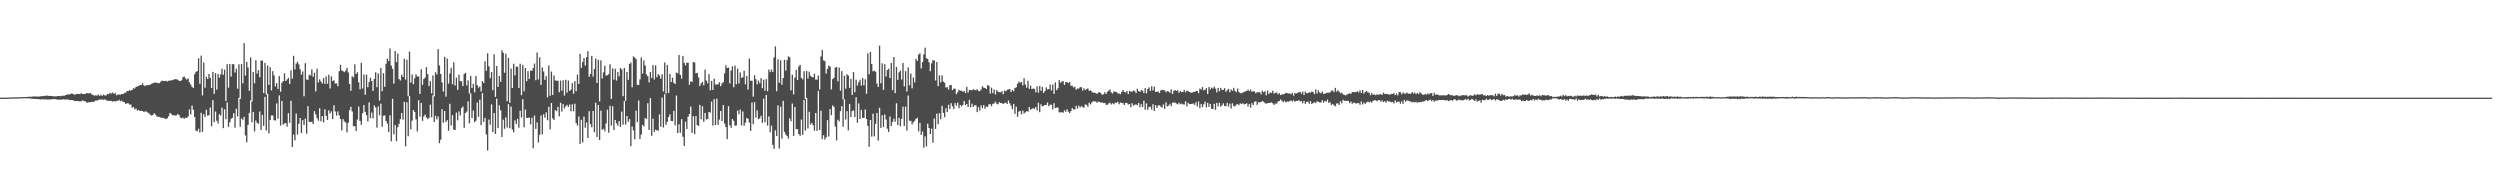 <?xml version="1.0" encoding="UTF-8"?>
<svg xmlns="http://www.w3.org/2000/svg" width="1920" height="150">
  <path d="M0 74.996h1v1.000H0zM1 74.995h1v1.000H1zM2 74.996h1v1.000H2zM3 74.996h1v1.000H3zM4 74.974h1v1.000H4zM5 74.938h1v1.000H5zM6 74.900h1v1.000H6zM7 74.850h1v1.000H7zM8 74.813h1v1.000H8zM9 74.807h1v1.000H9zM10 74.781h1v1.000H10zM11 74.739h1v1.000H11zM12 74.735h1v1.000H12zM13 74.708h1v1.000H13zM14 74.692h1v1.000H14zM15 74.620h1v1.000H15zM16 74.595h1v1.000H16zM17 74.596h1v1.000H17zM18 74.492h1v1.000H18zM19 74.526h1v1.000H19zM20 74.497h1v1.010H20zM21 74.348h1v1.185H21zM22 74.244h1v1.280H22zM23 74.326h1v1.326H23zM24 74.260h1v1.542H24zM25 74.061h1v1.885H25zM26 74.041h1v1.934H26zM27 74.113h1v1.859H27zM28 74.172h1v1.959H28zM29 74.130h1v1.877H29zM30 74.115h1v2.188H30zM31 73.893h1v2.547H31zM32 73.846h1v2.309H32zM33 73.781h1v2.487H33zM34 73.524h1v2.800H34zM35 73.526h1v2.746H35zM36 73.419h1v3.051H36zM37 73.669h1v2.738H37zM38 73.616h1v2.848H38zM39 73.729h1v2.571H39zM40 73.814h1v2.311H40zM41 74.028h1v2.174H41zM42 74.003h1v2.154H42zM43 73.977h1v2.435H43zM44 73.749h1v2.754H44zM45 73.700h1v2.849H45zM46 73.955h1v2.642H46zM47 73.565h1v2.919H47zM48 73.462h1v2.781H48zM49 73.530h1v2.844H49zM50 72.961h1v3.457H50zM51 72.699h1v3.686H51zM52 72.447h1v3.982H52zM53 72.578h1v4.280H53zM54 71.817h1v5.047H54zM55 71.929h1v4.861H55zM56 72.343h1v4.860H56zM57 72.814h1v4.709H57zM58 72.223h1v5.440H58zM59 72.077h1v5.460H59zM60 72.192h1v5.546H60zM61 72.265h1v5.680H61zM62 71.587h1v6.040H62zM63 72.184h1v4.807H63zM64 72.210h1v5.524H64zM65 72.035h1v5.741H65zM66 71.590h1v7.223H66zM67 71.533h1v7.155H67zM68 71.767h1v6.747H68zM69 71.416h1v7.131H69zM70 72.490h1v5.751H70zM71 72.902h1v5.389H71zM72 73.600h1v4.322H72zM73 73.166h1v4.050H73zM74 73.421h1v3.795H74zM75 72.579h1v4.332H75zM76 73.615h1v2.655H76zM77 72.764h1v3.853H77zM78 73.634h1v2.652H78zM79 72.593h1v4.081H79zM80 73.261h1v2.984H80zM81 73.295h1v3.717H81zM82 72.067h1v5.172H82zM83 72.283h1v5.338H83zM84 71.267h1v5.988H84zM85 71.839h1v5.759H85zM86 71.019h1v7.021H86zM87 72.080h1v5.502H87zM88 71.315h1v6.737H88zM89 73.155h1v4.235H89zM90 72.595h1v4.935H90zM91 72.651h1v3.981H91zM92 72.728h1v5.050H92zM93 72.177h1v5.096H93zM94 72.283h1v5.956H94zM95 71.293h1v7.193H95zM96 71.301h1v8.460H96zM97 69.950h1v9.421H97zM98 69.976h1v9.329H98zM99 69.279h1v11.017H99zM100 69.585h1v10.708H100zM101 69.046h1v13.729H101zM102 67.841h1v14.317H102zM103 67.942h1v15.971H103zM104 66.766h1v16.563H104zM105 66.318h1v18.643H105zM106 65.973h1v18.583H106zM107 65.302h1v19.940H107zM108 65.338h1v19.770H108zM109 64.019h1v21.273H109zM110 65.494h1v20.518H110zM111 66.217h1v19.301H111zM112 65.360h1v20.413H112zM113 65.483h1v20.921H113zM114 65.281h1v21.872H114zM115 64.941h1v23.269H115zM116 64.377h1v24.381H116zM117 63.821h1v24.401H117zM118 63.466h1v23.498H118zM119 63.325h1v24.757H119zM120 63.618h1v25.838H120zM121 63.968h1v25.737H121zM122 63.819h1v26.087H122zM123 62.670h1v27.629H123zM124 61.840h1v28.695H124zM125 62.217h1v28.348H125zM126 62.278h1v28.731H126zM127 62.017h1v29.433H127zM128 62.621h1v28.223H128zM129 61.945h1v27.345H129zM130 62.003h1v24.683H130zM131 61.663h1v25.827H131zM132 61.597h1v26.864H132zM133 61.137h1v27.319H133zM134 60.793h1v28.034H134zM135 60.889h1v27.761H135zM136 61.205h1v26.378H136zM137 62.021h1v26.241H137zM138 62.268h1v27.925H138zM139 61.622h1v29.195H139zM140 59.282h1v31.088H140zM141 58.804h1v32.508H141zM142 60.206h1v30.163H142zM143 61.084h1v29.532H143zM144 60.215h1v29.189H144zM145 63.271h1v20.764H145zM146 64.906h1v22.941H146zM147 66.702h1v14.424H147zM148 67.579h1v16.771H148zM149 57.015h1v32.849H149zM150 55.174h1v45.125H150zM151 54.596h1v46.196H151zM152 44.755h1v54.123H152zM153 64.358h1v37.408H153zM154 42.678h1v43.941H154zM155 73.254h1v28.057H155zM156 48.061h1v39.598H156zM157 67.343h1v22.533H157zM158 59.016h1v25.316H158zM159 60.740h1v28.101H159zM160 56.761h1v31.680H160zM161 59.858h1v22.767H161zM162 67.582h1v29.364H162zM163 55.172h1v21.751H163zM164 72.114h1v21.688H164zM165 56.238h1v29.428H165zM166 68.867h1v23.854H166zM167 56.774h1v38.074H167zM168 59.637h1v28.044H168zM169 57.148h1v31.565H169zM170 52.811h1v29.890H170zM171 57.463h1v40.934H171zM172 53.510h1v30.411H172zM173 77.513h1v14.063H173zM174 49.279h1v29.412H174zM175 67.330h1v30.100H175zM176 49.100h1v44.866H176zM177 58.755h1v32.471H177zM178 49.294h1v41.233H178zM179 49.254h1v37.682H179zM180 55.695h1v42.411H180zM181 52.786h1v30.762H181zM182 68.116h1v21.207H182zM183 49.333h1v25.810H183zM184 75.938h1v21.470H184zM185 49.135h1v41.939H185zM186 64.052h1v27.930H186zM187 33.141h1v56.619H187zM188 58.063h1v45.958H188zM189 47.527h1v61.773H189zM190 51.797h1v44.159H190zM191 69.731h1v17.025H191zM192 44.153h1v33.028H192zM193 77.985h1v15.937H193zM194 55.244h1v30.660H194zM195 63.990h1v36.963H195zM196 46.189h1v46.320H196zM197 56.533h1v37.888H197zM198 53.904h1v41.140H198zM199 59.318h1v26.310H199zM200 46.426h1v53.437H200zM201 46.641h1v41.622H201zM202 71.495h1v25.172H202zM203 48.302h1v26.099H203zM204 72.570h1v27.608H204zM205 50.327h1v21.684H205zM206 65.213h1v37.171H206zM207 51.650h1v40.577H207zM208 69.414h1v19.253H208zM209 54.611h1v34.067H209zM210 57.833h1v34.452H210zM211 66.338h1v26.265H211zM212 63.846h1v15.584H212zM213 68.320h1v22.868H213zM214 58.413h1v14.854H214zM215 70.429h1v26.012H215zM216 63.473h1v14.019H216zM217 62.355h1v33.389H217zM218 56.257h1v38.544H218zM219 62.218h1v32.230H219zM220 61.007h1v36.239H220zM221 59.803h1v27.076H221zM222 64.448h1v29.867H222zM223 53.996h1v23.301H223zM224 60.349h1v52.578H224zM225 42.838h1v60.524H225zM226 53.366h1v54.391H226zM227 48.774h1v38.471H227zM228 47.420h1v55.938H228zM229 49.477h1v45.660H229zM230 53.202h1v37.398H230zM231 57.345h1v44.883H231zM232 54.850h1v37.389H232zM233 73.917h1v22.064H233zM234 48.532h1v42.597H234zM235 61.078h1v41.582H235zM236 61.298h1v20.267H236zM237 57.418h1v36.123H237zM238 57.955h1v35.884H238zM239 53.224h1v40.199H239zM240 58.953h1v36.347H240zM241 55.882h1v29.541H241zM242 70.204h1v17.663H242zM243 52.751h1v38.004H243zM244 63.330h1v29.366H244zM245 60.992h1v22.146H245zM246 62.525h1v30.681H246zM247 64.121h1v25.024H247zM248 59.952h1v34.115H248zM249 64.467h1v19.571H249zM250 58.662h1v30.304H250zM251 64.313h1v27.807H251zM252 57.407h1v27.329H252zM253 67.915h1v19.289H253zM254 58.713h1v26.864H254zM255 62.216h1v29.225H255zM256 61.656h1v19.236H256zM257 64.175h1v21.441H257zM258 64.000h1v24.793H258zM259 66.236h1v19.309H259zM260 54.755h1v33.802H260zM261 49.698h1v41.747H261zM262 54.063h1v46.091H262zM263 54.738h1v36.733H263zM264 55.443h1v37.804H264zM265 54.227h1v39.892H265zM266 52.108h1v49.569H266zM267 55.670h1v38.589H267zM268 64.500h1v20.070H268zM269 69.756h1v12.266H269zM270 58.622h1v26.980H270zM271 59.445h1v37.550H271zM272 49.385h1v47.467H272zM273 56.857h1v43.811H273zM274 55.508h1v36.305H274zM275 63.245h1v18.586H275zM276 68.653h1v24.211H276zM277 48.213h1v47.655H277zM278 68.010h1v18.987H278zM279 57.218h1v23.478H279zM280 72.757h1v13.153H280zM281 57.307h1v31.129H281zM282 67.009h1v26.309H282zM283 63.068h1v15.556H283zM284 59.690h1v31.104H284zM285 62.197h1v24.295H285zM286 69.797h1v21.067H286zM287 60.641h1v20.311H287zM288 55.530h1v26.985H288zM289 66.978h1v31.038H289zM290 56.387h1v25.369H290zM291 77.248h1v11.257H291zM292 52.200h1v27.423H292zM293 70.034h1v27.304H293zM294 56.239h1v32.653H294zM295 66.637h1v21.979H295zM296 48.944h1v43.987H296zM297 45.000h1v49.934H297zM298 46.852h1v54.455H298zM299 37.184h1v51.396H299zM300 50.325h1v58.157H300zM301 52.951h1v22.916H301zM302 64.265h1v38.833H302zM303 39.174h1v56.931H303zM304 47.677h1v60.744H304zM305 41.160h1v56.590H305zM306 60.706h1v34.423H306zM307 61.796h1v29.742H307zM308 57.358h1v29.448H308zM309 59.112h1v32.791H309zM310 45.200h1v33.047H310zM311 61.055h1v51.305H311zM312 45.903h1v32.623H312zM313 73.867h1v30.846H313zM314 39.615h1v34.106H314zM315 63.513h1v35.789H315zM316 57.177h1v35.430H316zM317 64.651h1v19.828H317zM318 60.180h1v25.771H318zM319 57.140h1v34.513H319zM320 58.723h1v42.193H320zM321 58.747h1v18.220H321zM322 72.139h1v17.502H322zM323 53.215h1v25.819H323zM324 65.168h1v27.649H324zM325 60.668h1v28.804H325zM326 59.547h1v28.432H326zM327 51.593h1v38.584H327zM328 56.923h1v34.523H328zM329 66.158h1v24.310H329zM330 62.327h1v18.061H330zM331 71.737h1v18.320H331zM332 57.906h1v15.354H332zM333 73.966h1v19.720H333zM334 55.454h1v33.438H334zM335 57.161h1v34.518H335zM336 37.774h1v51.750H336zM337 50.290h1v59.703H337zM338 56.797h1v50.459H338zM339 63.280h1v20.575H339zM340 70.282h1v23.956H340zM341 43.643h1v41.658H341zM342 74.266h1v19.448H342zM343 44.948h1v47.299H343zM344 64.213h1v36.188H344zM345 56.432h1v23.290H345zM346 52.096h1v44.316H346zM347 64.666h1v23.788H347zM348 47.809h1v51.742H348zM349 65.694h1v34.152H349zM350 59.579h1v26.894H350zM351 68.947h1v23.462H351zM352 57.386h1v28.235H352zM353 62.386h1v26.281H353zM354 62.539h1v20.450H354zM355 66.173h1v15.601H355zM356 56.764h1v41.394H356zM357 55.858h1v30.920H357zM358 65.621h1v20.091H358zM359 61.695h1v16.136H359zM360 71.856h1v22.843H360zM361 58.333h1v13.381H361zM362 67.582h1v23.083H362zM363 64.358h1v20.524H363zM364 70.905h1v23.000H364zM365 58.296h1v34.404H365zM366 65.348h1v13.328H366zM367 67.262h1v22.365H367zM368 66.439h1v10.112H368zM369 70.260h1v25.833H369zM370 62.236h1v9.322H370zM371 63.684h1v29.923H371zM372 47.029h1v43.553H372zM373 54.320h1v48.957H373zM374 40.952h1v74.637H374zM375 50.953h1v40.863H375zM376 60.117h1v35.651H376zM377 55.348h1v24.855H377zM378 69.210h1v32.282H378zM379 41.681h1v45.168H379zM380 74.379h1v28.541H380zM381 50.660h1v25.107H381zM382 66.703h1v31.691H382zM383 58.352h1v22.600H383zM384 62.943h1v21.760H384zM385 38.673h1v66.545H385zM386 40.534h1v51.372H386zM387 55.841h1v43.072H387zM388 41.282h1v48.862H388zM389 77.704h1v20.193H389zM390 44.504h1v35.538H390zM391 78.943h1v19.528H391zM392 52.686h1v29.205H392zM393 67.569h1v31.930H393zM394 48.966h1v52.717H394zM395 57.969h1v34.520H395zM396 51.223h1v44.016H396zM397 51.258h1v40.017H397zM398 67.635h1v30.485H398zM399 48.970h1v36.001H399zM400 73.128h1v17.162H400zM401 49.872h1v26.370H401zM402 70.119h1v27.632H402zM403 52.178h1v31.918H403zM404 62.385h1v28.179H404zM405 54.626h1v35.878H405zM406 60.612h1v29.659H406zM407 54.183h1v41.336H407zM408 54.378h1v36.065H408zM409 52.342h1v61.499H409zM410 48.820h1v39.931H410zM411 61.599h1v37.424H411zM412 40.340h1v53.684H412zM413 61.037h1v48.415H413zM414 43.990h1v59.473H414zM415 65.241h1v23.451H415zM416 51.739h1v51.410H416zM417 54.874h1v32.872H417zM418 61.354h1v29.010H418zM419 58.505h1v27.820H419zM420 74.871h1v17.492H420zM421 50.328h1v31.717H421zM422 73.546h1v25.821H422zM423 54.928h1v24.234H423zM424 72.892h1v18.092H424zM425 57.961h1v34.149H425zM426 61.787h1v22.724H426zM427 61.932h1v23.492H427zM428 62.014h1v20.078H428zM429 70.843h1v18.524H429zM430 61.857h1v17.051H430zM431 69.652h1v16.103H431zM432 61.648h1v18.308H432zM433 73.350h1v9.985H433zM434 61.244h1v20.452H434zM435 71.164h1v9.354H435zM436 61.815h1v20.364H436zM437 69.803h1v10.497H437zM438 68.830h1v16.662H438zM439 63.839h1v16.266H439zM440 71.976h1v13.463H440zM441 62.311h1v17.360H441zM442 70.066h1v24.494H442zM443 57.290h1v39.150H443zM444 64.448h1v24.972H444zM445 41.370h1v69.164H445zM446 52.117h1v39.904H446zM447 47.661h1v61.831H447zM448 44.596h1v44.919H448zM449 50.332h1v47.722H449zM450 43.929h1v50.120H450zM451 39.304h1v66.676H451zM452 58.920h1v26.460H452zM453 56.799h1v38.510H453zM454 42.909h1v54.897H454zM455 58.827h1v26.415H455zM456 53.031h1v48.478H456zM457 44.936h1v33.955H457zM458 63.699h1v41.510H458zM459 45.985h1v34.649H459zM460 77.858h1v29.659H460zM461 46.367h1v38.565H461zM462 60.312h1v39.306H462zM463 55.589h1v43.315H463zM464 50.445h1v50.351H464zM465 58.100h1v36.790H465zM466 57.754h1v26.519H466zM467 56.978h1v44.953H467zM468 49.292h1v31.986H468zM469 75.985h1v20.474H469zM470 52.575h1v29.029H470zM471 61.112h1v38.746H471zM472 52.774h1v39.320H472zM473 61.916h1v32.817H473zM474 55.375h1v41.139H474zM475 58.606h1v34.376H475zM476 52.190h1v45.314H476zM477 53.337h1v32.447H477zM478 73.904h1v21.871H478zM479 52.151h1v25.401H479zM480 77.479h1v18.150H480zM481 55.295h1v33.793H481zM482 61.342h1v32.217H482zM483 49.125h1v42.390H483zM484 48.003h1v64.226H484zM485 67.086h1v30.077H485zM486 43.317h1v56.793H486zM487 44.162h1v62.846H487zM488 45.371h1v39.613H488zM489 65.166h1v28.655H489zM490 65.305h1v11.895H490zM491 60.978h1v45.793H491zM492 44.090h1v59.295H492zM493 56.544h1v39.369H493zM494 46.460h1v50.589H494zM495 50.269h1v40.362H495zM496 57.154h1v34.190H496zM497 58.582h1v20.696H497zM498 63.266h1v36.583H498zM499 55.337h1v19.989H499zM500 59.779h1v44.583H500zM501 50.043h1v41.106H501zM502 61.019h1v40.282H502zM503 50.153h1v49.390H503zM504 59.272h1v40.876H504zM505 56.952h1v43.388H505zM506 57.991h1v29.855H506zM507 60.425h1v36.892H507zM508 57.059h1v17.947H508zM509 70.177h1v27.795H509zM510 47.970h1v24.371H510zM511 71.880h1v24.040H511zM512 49.812h1v43.659H512zM513 71.390h1v18.555H513zM514 56.746h1v31.039H514zM515 63.034h1v29.820H515zM516 59.616h1v33.448H516zM517 63.487h1v21.596H517zM518 64.536h1v31.766H518zM519 55.715h1v17.640H519zM520 56.326h1v45.829H520zM521 42.235h1v53.321H521zM522 57.566h1v44.427H522zM523 60.428h1v31.073H523zM524 42.883h1v62.140H524zM525 48.365h1v63.692H525zM526 50.239h1v43.250H526zM527 48.111h1v50.992H527zM528 48.251h1v41.442H528zM529 65.151h1v22.446H529zM530 62.427h1v19.370H530zM531 62.902h1v39.136H531zM532 47.605h1v41.627H532zM533 48.050h1v55.009H533zM534 56.309h1v32.895H534zM535 55.935h1v40.144H535zM536 59.500h1v37.105H536zM537 66.029h1v14.522H537zM538 64.052h1v27.520H538zM539 62.861h1v18.723H539zM540 65.530h1v27.999H540zM541 53.457h1v33.264H541zM542 61.877h1v29.856H542zM543 63.968h1v27.410H543zM544 56.868h1v29.219H544zM545 69.332h1v17.125H545zM546 62.099h1v15.951H546zM547 69.121h1v27.319H547zM548 60.403h1v15.763H548zM549 64.890h1v31.114H549zM550 65.038h1v10.723H550zM551 64.727h1v31.102H551zM552 63.174h1v28.702H552zM553 66.189h1v19.051H553zM554 64.061h1v28.909H554zM555 63.172h1v17.510H555zM556 56.331h1v38.610H556zM557 50.106h1v47.474H557zM558 52.283h1v54.536H558zM559 51.897h1v29.606H559zM560 64.071h1v32.094H560zM561 54.172h1v43.917H561zM562 50.962h1v40.496H562zM563 67.004h1v25.787H563zM564 50.397h1v46.240H564zM565 64.667h1v31.625H565zM566 52.772h1v32.110H566zM567 64.153h1v23.684H567zM568 55.654h1v28.540H568zM569 59.839h1v36.479H569zM570 59.288h1v26.325H570zM571 54.387h1v42.187H571zM572 64.704h1v29.569H572zM573 58.403h1v32.153H573zM574 68.744h1v22.458H574zM575 44.999h1v49.166H575zM576 62.068h1v38.470H576zM577 61.944h1v16.818H577zM578 74.216h1v21.173H578zM579 57.815h1v20.548H579zM580 60.834h1v29.490H580zM581 64.810h1v19.896H581zM582 61.824h1v29.737H582zM583 63.956h1v26.933H583zM584 60.017h1v28.852H584zM585 67.679h1v26.609H585zM586 61.238h1v14.591H586zM587 69.620h1v24.293H587zM588 60.784h1v12.052H588zM589 70.073h1v26.443H589zM590 53.411h1v36.017H590zM591 55.374h1v46.192H591zM592 53.451h1v43.019H592zM593 55.288h1v55.951H593zM594 44.089h1v70.268H594zM595 35.625h1v64.414H595zM596 70.103h1v34.373H596zM597 45.507h1v35.372H597zM598 63.616h1v50.450H598zM599 46.359h1v35.544H599zM600 65.084h1v41.398H600zM601 59.952h1v17.441H601zM602 45.876h1v55.373H602zM603 54.216h1v49.176H603zM604 46.167h1v58.276H604zM605 43.334h1v63.069H605zM606 43.931h1v46.995H606zM607 69.392h1v23.804H607zM608 57.273h1v22.252H608zM609 72.454h1v32.011H609zM610 59.659h1v22.458H610zM611 53.639h1v45.483H611zM612 61.441h1v37.817H612zM613 51.047h1v51.942H613zM614 49.822h1v54.469H614zM615 59.915h1v31.962H615zM616 60.954h1v42.634H616zM617 54.750h1v22.054H617zM618 75.968h1v24.379H618zM619 54.497h1v20.689H619zM620 60.300h1v38.367H620zM621 55.045h1v30.842H621zM622 58.175h1v37.439H622zM623 59.140h1v35.288H623zM624 59.368h1v36.791H624zM625 56.571h1v43.789H625zM626 61.131h1v25.633H626zM627 61.065h1v39.422H627zM628 57.952h1v11.861H628zM629 68.742h1v31.129H629zM630 43.338h1v41.713H630zM631 38.305h1v68.559H631zM632 46.366h1v57.487H632zM633 46.967h1v60.235H633zM634 56.482h1v48.979H634zM635 53.011h1v39.237H635zM636 50.396h1v54.451H636zM637 51.094h1v32.691H637zM638 68.659h1v19.791H638zM639 60.778h1v20.242H639zM640 59.710h1v22.354H640zM641 51.848h1v45.343H641zM642 51.384h1v56.459H642zM643 62.452h1v29.481H643zM644 51.930h1v41.287H644zM645 69.638h1v15.695H645zM646 54.633h1v26.917H646zM647 76.292h1v21.011H647zM648 58.174h1v18.029H648zM649 68.163h1v23.663H649zM650 57.023h1v28.386H650zM651 58.006h1v42.157H651zM652 67.499h1v12.309H652zM653 60.689h1v29.196H653zM654 72.984h1v12.350H654zM655 55.361h1v29.332H655zM656 70.823h1v19.126H656zM657 61.189h1v13.439H657zM658 65.673h1v28.563H658zM659 63.233h1v16.216H659zM660 61.231h1v30.141H660zM661 65.669h1v18.756H661zM662 59.901h1v30.614H662zM663 65.594h1v24.906H663zM664 60.898h1v23.184H664zM665 72.004h1v19.446H665zM666 40.964h1v55.670H666zM667 57.021h1v55.697H667zM668 39.910h1v52.269H668zM669 49.222h1v55.696H669zM670 54.758h1v32.538H670zM671 54.286h1v50.443H671zM672 55.085h1v40.050H672zM673 64.147h1v22.688H673zM674 66.719h1v41.284H674zM675 35.063h1v47.703H675zM676 63.945h1v34.326H676zM677 48.639h1v39.900H677zM678 69.013h1v28.556H678zM679 49.299h1v38.624H679zM680 58.708h1v33.171H680zM681 53.775h1v45.106H681zM682 52.716h1v48.644H682zM683 59.951h1v29.537H683zM684 48.309h1v48.440H684zM685 69.195h1v24.470H685zM686 43.770h1v47.378H686zM687 71.527h1v21.966H687zM688 51.436h1v27.865H688zM689 61.341h1v34.775H689zM690 55.539h1v35.048H690zM691 54.246h1v42.682H691zM692 61.064h1v30.162H692zM693 48.409h1v33.481H693zM694 66.318h1v30.400H694zM695 54.634h1v27.274H695zM696 70.279h1v29.960H696zM697 51.752h1v21.586H697zM698 65.495h1v27.212H698zM699 56.429h1v36.382H699zM700 67.784h1v27.827H700zM701 59.505h1v34.389H701zM702 63.274h1v29.495H702zM703 45.180h1v46.062H703zM704 46.793h1v43.713H704zM705 41.931h1v58.996H705zM706 40.904h1v53.450H706zM707 52.567h1v51.065H707zM708 47.650h1v53.356H708zM709 41.768h1v71.626H709zM710 36.595h1v68.118H710zM711 44.729h1v67.763H711zM712 45.286h1v49.703H712zM713 47.879h1v50.417H713zM714 54.680h1v48.309H714zM715 48.657h1v50.176H715zM716 46.130h1v63.445H716zM717 46.551h1v44.461H717zM718 61.774h1v37.224H718zM719 47.540h1v39.771H719zM720 66.083h1v29.341H720zM721 57.883h1v29.044H721zM722 63.209h1v28.378H722zM723 57.890h1v23.350H723zM724 62.665h1v24.050H724zM725 63.543h1v26.484H725zM726 67.351h1v15.789H726zM727 66.816h1v19.303H727zM728 68.738h1v11.752H728zM729 65.476h1v18.215H729zM730 65.284h1v13.988H730zM731 69.295h1v12.373H731zM732 68.072h1v15.738H732zM733 68.098h1v11.121H733zM734 72.363h1v8.765H734zM735 70.912h1v7.925H735zM736 68.991h1v14.083H736zM737 69.742h1v10.869H737zM738 69.577h1v12.147H738zM739 70.518h1v10.011H739zM740 69.846h1v7.777H740zM741 71.593h1v9.167H741zM742 66.722h1v13.076H742zM743 71.127h1v11.161H743zM744 69.060h1v7.633H744zM745 69.206h1v13.203H745zM746 69.400h1v10.201H746zM747 68.577h1v13.479H747zM748 69.026h1v11.850H748zM749 69.249h1v11.669H749zM750 68.499h1v17.619H750zM751 69.799h1v12.453H751zM752 69.988h1v15.008H752zM753 68.781h1v12.149H753zM754 66.254h1v16.856H754zM755 67.353h1v13.358H755zM756 67.571h1v15.987H756zM757 68.397h1v13.374H757zM758 65.362h1v16.795H758zM759 65.918h1v14.283H759zM760 71.838h1v8.144H760zM761 67.255h1v14.288H761zM762 71.600h1v8.157H762zM763 68.709h1v10.718H763zM764 72.620h1v5.481H764zM765 69.247h1v10.359H765zM766 70.465h1v9.680H766zM767 70.802h1v7.710H767zM768 70.904h1v8.184H768zM769 70.065h1v9.171H769zM770 72.415h1v7.412H770zM771 69.704h1v9.494H771zM772 70.154h1v8.641H772zM773 69.007h1v10.937H773zM774 68.646h1v8.559H774zM775 68.287h1v11.059H775zM776 70.636h1v10.564H776zM777 69.078h1v14.808H777zM778 70.094h1v9.741H778zM779 67.577h1v19.882H779zM780 66.966h1v14.939H780zM781 64.293h1v25.387H781zM782 62.604h1v23.171H782zM783 63.640h1v21.510H783zM784 62.994h1v24.870H784zM785 65.610h1v19.378H785zM786 60.042h1v27.115H786zM787 64.944h1v21.351H787zM788 67.387h1v17.966H788zM789 62.040h1v23.705H789zM790 68.193h1v14.069H790zM791 65.765h1v18.484H791zM792 68.419h1v15.225H792zM793 67.933h1v15.122H793zM794 68.318h1v15.350H794zM795 70.919h1v11.261H795zM796 66.315h1v18.501H796zM797 71.118h1v7.706H797zM798 65.975h1v20.174H798zM799 69.746h1v10.375H799zM800 66.740h1v14.983H800zM801 71.448h1v9.827H801zM802 69.965h1v10.650H802zM803 67.132h1v13.475H803zM804 68.761h1v10.000H804zM805 68.391h1v13.207H805zM806 64.957h1v15.409H806zM807 69.394h1v11.100H807zM808 64.914h1v19.124H808zM809 72.114h1v7.132H809zM810 63.298h1v19.730H810zM811 69.238h1v13.394H811zM812 67.855h1v14.732H812zM813 61.541h1v24.727H813zM814 63.515h1v22.839H814zM815 62.541h1v23.574H815zM816 62.342h1v24.257H816zM817 65.223h1v19.524H817zM818 63.048h1v22.835H818zM819 63.031h1v20.879H819zM820 63.876h1v21.900H820zM821 62.989h1v23.853H821zM822 65.871h1v19.483H822zM823 65.787h1v17.216H823zM824 67.184h1v16.898H824zM825 66.667h1v17.472H825zM826 68.910h1v12.340H826zM827 67.952h1v15.416H827zM828 68.041h1v13.064H828zM829 66.997h1v15.664H829zM830 66.910h1v14.574H830zM831 69.547h1v12.708H831zM832 67.725h1v14.972H832zM833 69.229h1v11.020H833zM834 68.308h1v12.207H834zM835 67.924h1v14.089H835zM836 69.717h1v9.169H836zM837 69.362h1v10.810H837zM838 70.289h1v8.538H838zM839 71.153h1v6.567H839zM840 71.095h1v6.814H840zM841 71.495h1v6.376H841zM842 72.150h1v6.764H842zM843 70.937h1v7.207H843zM844 70.838h1v7.386H844zM845 71.573h1v7.376H845zM846 72.863h1v5.664H846zM847 72.393h1v6.821H847zM848 70.836h1v8.242H848zM849 72.186h1v8.293H849zM850 70.395h1v10.078H850zM851 69.669h1v9.740H851zM852 68.670h1v10.252H852zM853 71.018h1v9.178H853zM854 71.757h1v7.556H854zM855 70.161h1v9.989H855zM856 70.568h1v8.238H856zM857 70.637h1v8.311H857zM858 71.727h1v6.468H858zM859 71.860h1v8.241H859zM860 72.360h1v6.411H860zM861 70.577h1v8.410H861zM862 69.130h1v10.114H862zM863 70.688h1v9.948H863zM864 70.997h1v8.030H864zM865 69.859h1v9.186H865zM866 72.228h1v7.978H866zM867 69.786h1v10.015H867zM868 70.322h1v12.054H868zM869 70.463h1v8.810H869zM870 69.552h1v11.650H870zM871 69.958h1v10.423H871zM872 71.539h1v8.760H872zM873 68.155h1v12.585H873zM874 69.948h1v9.127H874zM875 70.566h1v11.789H875zM876 69.328h1v10.676H876zM877 69.584h1v12.647H877zM878 71.535h1v5.852H878zM879 67.703h1v16.558H879zM880 71.662h1v7.807H880zM881 68.318h1v16.015H881zM882 67.094h1v15.132H882zM883 69.763h1v12.142H883zM884 66.209h1v17.964H884zM885 69.443h1v10.658H885zM886 66.620h1v18.635H886zM887 70.539h1v10.192H887zM888 70.430h1v12.537H888zM889 70.243h1v10.801H889zM890 71.384h1v9.525H890zM891 69.408h1v12.455H891zM892 69.033h1v13.637H892zM893 69.189h1v11.025H893zM894 69.481h1v14.155H894zM895 70.875h1v7.781H895zM896 69.931h1v11.793H896zM897 70.219h1v10.927H897zM898 71.243h1v8.493H898zM899 68.576h1v12.992H899zM900 72.227h1v6.689H900zM901 69.728h1v9.073H901zM902 69.191h1v9.609H902zM903 69.920h1v9.640H903zM904 69.385h1v10.758H904zM905 71.277h1v7.615H905zM906 69.857h1v10.208H906zM907 70.699h1v8.845H907zM908 70.624h1v9.550H908zM909 69.040h1v11.296H909zM910 70.915h1v6.827H910zM911 69.610h1v12.056H911zM912 69.938h1v8.957H912zM913 70.675h1v9.239H913zM914 71.051h1v8.877H914zM915 71.267h1v8.539H915zM916 70.561h1v8.826H916zM917 70.641h1v9.954H917zM918 69.778h1v8.706H918zM919 69.815h1v12.022H919zM920 71.648h1v6.256H920zM921 67.987h1v15.078H921zM922 68.758h1v10.996H922zM923 66.892h1v15.400H923zM924 69.384h1v10.729H924zM925 68.916h1v9.140H925zM926 67.645h1v14.903H926zM927 72.177h1v6.844H927zM928 66.772h1v15.308H928zM929 68.716h1v11.033H929zM930 67.292h1v16.217H930zM931 67.982h1v15.885H931zM932 66.542h1v13.159H932zM933 68.052h1v16.339H933zM934 70.928h1v8.086H934zM935 67.529h1v14.196H935zM936 70.083h1v8.845H936zM937 67.447h1v14.534H937zM938 69.125h1v11.679H938zM939 69.030h1v10.342H939zM940 67.727h1v13.658H940zM941 70.488h1v11.017H941zM942 69.261h1v9.738H942zM943 68.252h1v13.622H943zM944 70.818h1v8.785H944zM945 68.644h1v14.670H945zM946 69.725h1v9.656H946zM947 67.406h1v13.935H947zM948 69.718h1v12.097H948zM949 70.776h1v9.540H949zM950 67.979h1v12.015H950zM951 70.559h1v10.271H951zM952 71.547h1v7.831H952zM953 71.618h1v8.362H953zM954 71.109h1v8.183H954zM955 70.560h1v9.655H955zM956 70.192h1v9.705H956zM957 69.890h1v9.396H957zM958 68.826h1v13.019H958zM959 70.010h1v9.933H959zM960 68.741h1v13.909H960zM961 70.575h1v8.659H961zM962 69.938h1v10.742H962zM963 70.224h1v8.006H963zM964 71.714h1v5.998H964zM965 70.720h1v9.828H965zM966 70.890h1v7.631H966zM967 70.775h1v7.803H967zM968 72.466h1v5.997H968zM969 69.698h1v7.862H969zM970 70.841h1v7.251H970zM971 70.051h1v9.148H971zM972 73.163h1v6.516H972zM973 69.551h1v9.605H973zM974 72.098h1v7.012H974zM975 71.017h1v7.929H975zM976 71.315h1v7.322H976zM977 69.700h1v9.719H977zM978 71.869h1v8.697H978zM979 71.268h1v8.281H979zM980 70.962h1v8.627H980zM981 72.430h1v5.664H981zM982 71.471h1v6.076H982zM983 72.993h1v3.390H983zM984 72.447h1v4.898H984zM985 72.510h1v5.981H985zM986 72.106h1v5.310H986zM987 71.313h1v7.233H987zM988 71.484h1v6.477H988zM989 71.903h1v6.275H989zM990 71.679h1v5.870H990zM991 72.410h1v4.764H991zM992 71.343h1v6.591H992zM993 73.467h1v3.576H993zM994 71.492h1v6.714H994zM995 71.882h1v5.566H995zM996 71.359h1v6.115H996zM997 70.741h1v6.191H997zM998 70.567h1v7.383H998zM999 71.937h1v5.660H999zM1000 70.318h1v9.038H1000zM1001 72.945h1v4.547H1001zM1002 70.227h1v9.524H1002zM1003 71.559h1v6.785H1003zM1004 71.516h1v6.427H1004zM1005 70.843h1v8.816H1005zM1006 71.144h1v6.524H1006zM1007 70.125h1v9.726H1007zM1008 70.682h1v8.387H1008zM1009 72.250h1v6.214H1009zM1010 68.633h1v10.506H1010zM1011 71.776h1v6.022H1011zM1012 69.402h1v8.786H1012zM1013 71.033h1v7.684H1013zM1014 71.659h1v7.091H1014zM1015 70.271h1v6.659H1015zM1016 72.025h1v6.764H1016zM1017 72.005h1v5.454H1017zM1018 71.354h1v6.854H1018zM1019 71.206h1v5.282H1019zM1020 71.160h1v7.849H1020zM1021 71.002h1v7.466H1021zM1022 69.684h1v11.075H1022zM1023 69.508h1v10.310H1023zM1024 70.786h1v10.090H1024zM1025 67.479h1v14.128H1025zM1026 70.381h1v9.159H1026zM1027 69.283h1v10.080H1027zM1028 70.347h1v10.307H1028zM1029 71.554h1v6.238H1029zM1030 71.111h1v8.307H1030zM1031 72.509h1v4.145H1031zM1032 72.756h1v4.749H1032zM1033 73.260h1v4.080H1033zM1034 72.539h1v4.982H1034zM1035 72.151h1v5.368H1035zM1036 71.601h1v7.652H1036zM1037 72.141h1v5.864H1037zM1038 70.730h1v9.056H1038zM1039 70.715h1v8.142H1039zM1040 70.799h1v8.223H1040zM1041 70.724h1v8.916H1041zM1042 70.116h1v9.030H1042zM1043 71.001h1v8.277H1043zM1044 69.349h1v11.125H1044zM1045 71.482h1v6.467H1045zM1046 69.139h1v11.015H1046zM1047 71.878h1v6.844H1047zM1048 70.486h1v9.230H1048zM1049 69.945h1v8.807H1049zM1050 70.910h1v7.041H1050zM1051 71.194h1v7.425H1051zM1052 73.131h1v4.891H1052zM1053 71.470h1v7.314H1053zM1054 72.805h1v4.742H1054zM1055 72.462h1v4.443H1055zM1056 73.101h1v3.896H1056zM1057 72.450h1v5.266H1057zM1058 72.765h1v4.191H1058zM1059 72.481h1v4.445H1059zM1060 72.242h1v5.848H1060zM1061 72.936h1v4.145H1061zM1062 71.100h1v7.316H1062zM1063 72.213h1v5.543H1063zM1064 72.096h1v6.709H1064zM1065 72.251h1v5.128H1065zM1066 72.502h1v5.319H1066zM1067 72.683h1v5.352H1067zM1068 72.152h1v6.404H1068zM1069 72.133h1v6.090H1069zM1070 71.527h1v8.001H1070zM1071 73.034h1v4.049H1071zM1072 71.818h1v6.963H1072zM1073 73.278h1v4.787H1073zM1074 70.752h1v7.345H1074zM1075 70.801h1v8.890H1075zM1076 72.440h1v5.359H1076zM1077 70.951h1v8.769H1077zM1078 71.825h1v4.991H1078zM1079 71.873h1v6.369H1079zM1080 71.089h1v5.968H1080zM1081 71.864h1v5.520H1081zM1082 71.947h1v5.798H1082zM1083 72.014h1v6.014H1083zM1084 70.608h1v8.070H1084zM1085 71.840h1v6.320H1085zM1086 71.079h1v7.681H1086zM1087 72.416h1v5.651H1087zM1088 71.302h1v7.711H1088zM1089 72.246h1v6.155H1089zM1090 70.832h1v7.640H1090zM1091 71.738h1v6.651H1091zM1092 72.635h1v5.235H1092zM1093 72.856h1v5.296H1093zM1094 72.135h1v5.142H1094zM1095 72.735h1v4.139H1095zM1096 71.744h1v5.906H1096zM1097 72.458h1v4.551H1097zM1098 71.559h1v5.006H1098zM1099 71.521h1v6.206H1099zM1100 73.695h1v3.166H1100zM1101 71.208h1v6.935H1101zM1102 72.896h1v4.405H1102zM1103 72.347h1v4.834H1103zM1104 72.905h1v4.263H1104zM1105 73.242h1v3.439H1105zM1106 73.222h1v3.580H1106zM1107 73.202h1v3.637H1107zM1108 73.190h1v3.620H1108zM1109 73.179h1v3.795H1109zM1110 73.404h1v3.756H1110zM1111 72.859h1v4.152H1111zM1112 72.204h1v5.525H1112zM1113 72.743h1v4.460H1113zM1114 73.227h1v3.576H1114zM1115 73.044h1v4.369H1115zM1116 73.692h1v2.816H1116zM1117 73.405h1v2.757H1117zM1118 73.052h1v4.278H1118zM1119 73.304h1v3.759H1119zM1120 73.926h1v2.456H1120zM1121 73.402h1v3.635H1121zM1122 73.372h1v3.475H1122zM1123 72.976h1v4.189H1123zM1124 73.212h1v3.530H1124zM1125 73.194h1v2.794H1125zM1126 73.235h1v3.560H1126zM1127 74.161h1v1.703H1127zM1128 73.520h1v3.557H1128zM1129 72.971h1v3.671H1129zM1130 73.721h1v2.162H1130zM1131 73.295h1v3.408H1131zM1132 72.470h1v5.112H1132zM1133 73.267h1v3.057H1133zM1134 72.297h1v5.752H1134zM1135 72.691h1v4.889H1135zM1136 72.698h1v4.381H1136zM1137 72.391h1v6.503H1137zM1138 72.336h1v4.320H1138zM1139 73.266h1v3.684H1139zM1140 73.133h1v3.842H1140zM1141 73.738h1v2.099H1141zM1142 72.966h1v3.743H1142zM1143 73.521h1v3.127H1143zM1144 73.085h1v2.771H1144zM1145 73.127h1v3.755H1145zM1146 73.169h1v3.227H1146zM1147 73.972h1v2.104H1147zM1148 71.966h1v5.224H1148zM1149 73.664h1v2.593H1149zM1150 72.000h1v4.419H1150zM1151 72.002h1v5.132H1151zM1152 73.315h1v4.130H1152zM1153 72.069h1v5.411H1153zM1154 73.102h1v3.532H1154zM1155 72.941h1v4.208H1155zM1156 74.136h1v2.130H1156zM1157 73.642h1v3.081H1157zM1158 74.099h1v2.020H1158zM1159 74.200h1v1.769H1159zM1160 73.967h1v2.567H1160zM1161 74.106h1v1.704H1161zM1162 73.775h1v2.979H1162zM1163 72.806h1v3.581H1163zM1164 73.549h1v2.841H1164zM1165 73.218h1v3.369H1165zM1166 74.134h1v2.237H1166zM1167 73.103h1v3.459H1167zM1168 73.305h1v4.352H1168zM1169 72.418h1v4.899H1169zM1170 72.828h1v4.722H1170zM1171 72.588h1v5.080H1171zM1172 72.895h1v3.896H1172zM1173 72.565h1v4.906H1173zM1174 71.716h1v5.769H1174zM1175 73.366h1v3.360H1175zM1176 72.767h1v4.324H1176zM1177 73.411h1v2.571H1177zM1178 73.574h1v3.483H1178zM1179 73.730h1v2.648H1179zM1180 73.106h1v3.812H1180zM1181 73.761h1v2.139H1181zM1182 73.099h1v3.572H1182zM1183 73.952h1v2.690H1183zM1184 72.955h1v4.239H1184zM1185 73.090h1v3.927H1185zM1186 73.216h1v3.949H1186zM1187 73.541h1v2.926H1187zM1188 73.000h1v3.965H1188zM1189 73.267h1v3.461H1189zM1190 73.869h1v2.486H1190zM1191 73.760h1v2.565H1191zM1192 74.562h1v1.000H1192zM1193 74.244h1v1.250H1193zM1194 74.500h1v1.030H1194zM1195 74.263h1v1.250H1195zM1196 74.175h1v1.849H1196zM1197 74.094h1v2.416H1197zM1198 73.454h1v2.617H1198zM1199 74.154h1v2.172H1199zM1200 72.866h1v3.947H1200zM1201 73.809h1v2.249H1201zM1202 73.080h1v4.220H1202zM1203 73.992h1v2.441H1203zM1204 73.679h1v3.677H1204zM1205 73.552h1v2.354H1205zM1206 73.589h1v2.435H1206zM1207 74.118h1v2.160H1207zM1208 74.242h1v1.868H1208zM1209 73.524h1v3.219H1209zM1210 74.094h1v1.442H1210zM1211 73.243h1v4.065H1211zM1212 73.627h1v2.616H1212zM1213 73.399h1v3.544H1213zM1214 73.561h1v3.193H1214zM1215 73.484h1v3.187H1215zM1216 73.312h1v3.505H1216zM1217 73.689h1v2.090H1217zM1218 73.244h1v3.230H1218zM1219 73.666h1v2.618H1219zM1220 73.157h1v3.626H1220zM1221 73.062h1v3.140H1221zM1222 72.310h1v4.597H1222zM1223 72.925h1v4.193H1223zM1224 72.981h1v3.648H1224zM1225 72.593h1v4.423H1225zM1226 74.016h1v2.078H1226zM1227 72.689h1v4.009H1227zM1228 74.060h1v1.579H1228zM1229 73.691h1v2.960H1229zM1230 73.847h1v2.221H1230zM1231 74.284h1v1.929H1231zM1232 73.680h1v2.242H1232zM1233 74.324h1v1.346H1233zM1234 74.056h1v1.788H1234zM1235 74.617h1v1.222H1235zM1236 74.439h1v1.073H1236zM1237 74.429h1v1.481H1237zM1238 74.624h1v1.000H1238zM1239 74.487h1v1.142H1239zM1240 74.137h1v1.794H1240zM1241 74.558h1v1.000H1241zM1242 74.001h1v1.751H1242zM1243 74.404h1v1.518H1243zM1244 73.939h1v2.163H1244zM1245 73.650h1v2.329H1245zM1246 74.156h1v1.860H1246zM1247 73.641h1v2.650H1247zM1248 73.514h1v2.982H1248zM1249 73.541h1v2.938H1249zM1250 73.506h1v3.012H1250zM1251 73.281h1v3.545H1251zM1252 73.714h1v2.559H1252zM1253 72.901h1v3.745H1253zM1254 73.420h1v3.011H1254zM1255 73.443h1v2.954H1255zM1256 73.802h1v2.944H1256zM1257 73.669h1v2.789H1257zM1258 73.739h1v2.347H1258zM1259 73.884h1v2.435H1259zM1260 73.941h1v2.091H1260zM1261 74.132h1v2.137H1261zM1262 73.931h1v2.208H1262zM1263 74.012h1v1.825H1263zM1264 74.199h1v1.396H1264zM1265 74.077h1v1.832H1265zM1266 74.303h1v1.388H1266zM1267 74.526h1v1.205H1267zM1268 74.350h1v1.238H1268zM1269 74.330h1v1.330H1269zM1270 74.048h1v1.731H1270zM1271 74.454h1v1.378H1271zM1272 74.042h1v1.650H1272zM1273 74.055h1v1.779H1273zM1274 74.343h1v1.382H1274zM1275 73.839h1v2.208H1275zM1276 74.364h1v1.188H1276zM1277 73.677h1v2.277H1277zM1278 74.105h1v1.895H1278zM1279 73.972h1v1.817H1279zM1280 73.729h1v2.280H1280zM1281 74.403h1v1.383H1281zM1282 73.898h1v2.243H1282zM1283 74.209h1v1.279H1283zM1284 74.362h1v1.378H1284zM1285 74.289h1v1.257H1285zM1286 74.218h1v1.509H1286zM1287 74.398h1v1.174H1287zM1288 74.006h1v1.886H1288zM1289 74.570h1v1.160H1289zM1290 74.261h1v1.474H1290zM1291 74.614h1v1.000H1291zM1292 74.558h1v1.000H1292zM1293 74.624h1v1.000H1293zM1294 74.714h1v1.000H1294zM1295 74.619h1v1.137H1295zM1296 74.449h1v1.249H1296zM1297 74.630h1v1.055H1297zM1298 74.472h1v1.084H1298zM1299 74.475h1v1.000H1299zM1300 74.355h1v1.340H1300zM1301 74.638h1v1.000H1301zM1302 74.301h1v1.173H1302zM1303 74.452h1v1.087H1303zM1304 74.494h1v1.000H1304zM1305 74.472h1v1.000H1305zM1306 74.302h1v1.155H1306zM1307 74.563h1v1.000H1307zM1308 74.272h1v1.299H1308zM1309 74.487h1v1.155H1309zM1310 74.208h1v1.223H1310zM1311 74.399h1v1.302H1311zM1312 74.445h1v1.263H1312zM1313 74.087h1v1.772H1313zM1314 74.412h1v1.355H1314zM1315 74.360h1v1.232H1315zM1316 74.591h1v1.000H1316zM1317 74.543h1v1.000H1317zM1318 74.739h1v1.000H1318zM1319 74.654h1v1.000H1319zM1320 74.595h1v1.000H1320zM1321 74.791h1v1.000H1321zM1322 74.555h1v1.000H1322zM1323 74.627h1v1.000H1323zM1324 74.620h1v1.000H1324zM1325 74.568h1v1.000H1325zM1326 74.253h1v1.320H1326zM1327 74.262h1v1.427H1327zM1328 74.134h1v1.739H1328zM1329 74.092h1v1.971H1329zM1330 74.226h1v1.489H1330zM1331 74.024h1v1.764H1331zM1332 74.116h1v1.847H1332zM1333 74.238h1v1.567H1333zM1334 73.924h1v2.338H1334zM1335 74.419h1v1.348H1335zM1336 73.865h1v2.382H1336zM1337 74.011h1v1.626H1337zM1338 74.103h1v1.879H1338zM1339 74.206h1v1.697H1339zM1340 74.422h1v1.322H1340zM1341 74.240h1v1.294H1341zM1342 74.310h1v1.356H1342zM1343 74.682h1v1.000H1343zM1344 74.363h1v1.157H1344zM1345 74.490h1v1.000H1345zM1346 74.375h1v1.305H1346zM1347 74.472h1v1.216H1347zM1348 74.158h1v1.473H1348zM1349 74.562h1v1.000H1349zM1350 74.517h1v1.153H1350zM1351 74.138h1v1.513H1351zM1352 74.460h1v1.187H1352zM1353 74.047h1v1.781H1353zM1354 74.382h1v1.300H1354zM1355 74.148h1v1.575H1355zM1356 74.545h1v1.280H1356zM1357 74.225h1v1.599H1357zM1358 74.343h1v1.396H1358zM1359 74.199h1v1.583H1359zM1360 74.344h1v1.586H1360zM1361 74.211h1v1.474H1361zM1362 74.297h1v1.349H1362zM1363 74.530h1v1.254H1363zM1364 74.567h1v1.041H1364zM1365 74.535h1v1.188H1365zM1366 74.591h1v1.000H1366zM1367 74.528h1v1.000H1367zM1368 74.513h1v1.000H1368zM1369 74.463h1v1.073H1369zM1370 74.560h1v1.070H1370zM1371 74.538h1v1.133H1371zM1372 74.390h1v1.355H1372zM1373 74.708h1v1.000H1373zM1374 74.511h1v1.007H1374zM1375 74.678h1v1.000H1375zM1376 74.140h1v1.324H1376zM1377 74.643h1v1.000H1377zM1378 74.509h1v1.244H1378zM1379 74.183h1v1.420H1379zM1380 74.536h1v1.000H1380zM1381 74.363h1v1.180H1381zM1382 74.530h1v1.002H1382zM1383 74.394h1v1.184H1383zM1384 74.514h1v1.042H1384zM1385 74.467h1v1.051H1385zM1386 74.549h1v1.029H1386zM1387 74.601h1v1.000H1387zM1388 74.590h1v1.000H1388zM1389 74.726h1v1.000H1389zM1390 74.621h1v1.000H1390zM1391 74.758h1v1.000H1391zM1392 74.756h1v1.000H1392zM1393 74.628h1v1.000H1393zM1394 74.573h1v1.000H1394zM1395 74.693h1v1.000H1395zM1396 74.742h1v1.000H1396zM1397 74.792h1v1.000H1397zM1398 74.580h1v1.000H1398zM1399 74.781h1v1.000H1399zM1400 74.540h1v1.000H1400zM1401 74.843h1v1.000H1401zM1402 74.546h1v1.000H1402zM1403 74.506h1v1.000H1403zM1404 74.546h1v1.000H1404zM1405 74.633h1v1.000H1405zM1406 74.733h1v1.000H1406zM1407 74.820h1v1.000H1407zM1408 74.676h1v1.000H1408zM1409 74.718h1v1.000H1409zM1410 74.697h1v1.000H1410zM1411 74.571h1v1.000H1411zM1412 74.752h1v1.000H1412zM1413 74.648h1v1.000H1413zM1414 74.791h1v1.000H1414zM1415 74.717h1v1.000H1415zM1416 74.758h1v1.000H1416zM1417 74.785h1v1.000H1417zM1418 74.762h1v1.000H1418zM1419 74.764h1v1.000H1419zM1420 74.721h1v1.000H1420zM1421 74.663h1v1.000H1421zM1422 74.733h1v1.000H1422zM1423 74.623h1v1.000H1423zM1424 74.746h1v1.000H1424zM1425 74.733h1v1.000H1425zM1426 74.644h1v1.000H1426zM1427 74.764h1v1.000H1427zM1428 74.593h1v1.000H1428zM1429 74.717h1v1.000H1429zM1430 74.564h1v1.000H1430zM1431 74.680h1v1.000H1431zM1432 74.517h1v1.000H1432zM1433 74.719h1v1.000H1433zM1434 74.758h1v1.000H1434zM1435 74.784h1v1.000H1435zM1436 74.839h1v1.000H1436zM1437 74.650h1v1.000H1437zM1438 74.677h1v1.000H1438zM1439 74.665h1v1.000H1439zM1440 74.618h1v1.000H1440zM1441 74.711h1v1.000H1441zM1442 74.513h1v1.000H1442zM1443 74.781h1v1.000H1443zM1444 74.605h1v1.000H1444zM1445 74.786h1v1.000H1445zM1446 74.742h1v1.000H1446zM1447 74.817h1v1.000H1447zM1448 74.795h1v1.000H1448zM1449 74.788h1v1.000H1449zM1450 74.709h1v1.000H1450zM1451 74.681h1v1.000H1451zM1452 74.640h1v1.000H1452zM1453 74.687h1v1.000H1453zM1454 74.540h1v1.000H1454zM1455 74.604h1v1.000H1455zM1456 74.566h1v1.000H1456zM1457 74.707h1v1.000H1457zM1458 74.642h1v1.000H1458zM1459 74.790h1v1.000H1459zM1460 74.846h1v1.000H1460zM1461 74.803h1v1.000H1461zM1462 74.795h1v1.000H1462zM1463 74.837h1v1.000H1463zM1464 74.833h1v1.000H1464zM1465 74.757h1v1.000H1465zM1466 74.843h1v1.000H1466zM1467 74.582h1v1.000H1467zM1468 74.624h1v1.000H1468zM1469 74.672h1v1.000H1469zM1470 74.532h1v1.000H1470zM1471 74.796h1v1.000H1471zM1472 74.581h1v1.000H1472zM1473 74.758h1v1.000H1473zM1474 74.649h1v1.000H1474zM1475 74.768h1v1.000H1475zM1476 74.734h1v1.000H1476zM1477 74.692h1v1.000H1477zM1478 74.848h1v1.000H1478zM1479 74.807h1v1.000H1479zM1480 74.771h1v1.000H1480zM1481 74.772h1v1.000H1481zM1482 74.749h1v1.000H1482zM1483 74.809h1v1.000H1483zM1484 74.778h1v1.000H1484zM1485 74.857h1v1.000H1485zM1486 74.842h1v1.000H1486zM1487 74.802h1v1.000H1487zM1488 74.886h1v1.000H1488zM1489 74.811h1v1.000H1489zM1490 74.827h1v1.000H1490zM1491 74.764h1v1.000H1491zM1492 74.777h1v1.000H1492zM1493 74.771h1v1.000H1493zM1494 74.748h1v1.000H1494zM1495 74.717h1v1.000H1495zM1496 74.736h1v1.000H1496zM1497 74.742h1v1.000H1497zM1498 74.758h1v1.000H1498zM1499 74.754h1v1.000H1499zM1500 74.752h1v1.000H1500zM1501 74.690h1v1.000H1501zM1502 74.720h1v1.000H1502zM1503 74.647h1v1.000H1503zM1504 74.725h1v1.000H1504zM1505 74.657h1v1.000H1505zM1506 74.786h1v1.000H1506zM1507 74.694h1v1.000H1507zM1508 74.720h1v1.000H1508zM1509 74.713h1v1.000H1509zM1510 74.713h1v1.000H1510zM1511 74.705h1v1.000H1511zM1512 74.750h1v1.000H1512zM1513 74.805h1v1.000H1513zM1514 74.780h1v1.000H1514zM1515 74.793h1v1.000H1515zM1516 74.862h1v1.000H1516zM1517 74.823h1v1.000H1517zM1518 74.762h1v1.000H1518zM1519 74.851h1v1.000H1519zM1520 74.779h1v1.000H1520zM1521 74.739h1v1.000H1521zM1522 74.816h1v1.000H1522zM1523 74.708h1v1.000H1523zM1524 74.793h1v1.000H1524zM1525 74.650h1v1.000H1525zM1526 74.706h1v1.000H1526zM1527 74.668h1v1.000H1527zM1528 74.660h1v1.000H1528zM1529 74.801h1v1.000H1529zM1530 74.735h1v1.000H1530zM1531 74.734h1v1.000H1531zM1532 74.838h1v1.000H1532zM1533 74.913h1v1.000H1533zM1534 74.931h1v1.000H1534zM1535 74.913h1v1.000H1535zM1536 74.826h1v1.000H1536zM1537 74.900h1v1.000H1537zM1538 74.899h1v1.000H1538zM1539 74.902h1v1.000H1539zM1540 74.867h1v1.000H1540zM1541 74.880h1v1.000H1541zM1542 74.799h1v1.000H1542zM1543 74.815h1v1.000H1543zM1544 74.799h1v1.000H1544zM1545 74.824h1v1.000H1545zM1546 74.853h1v1.000H1546zM1547 74.770h1v1.000H1547zM1548 74.825h1v1.000H1548zM1549 74.787h1v1.000H1549zM1550 74.878h1v1.000H1550zM1551 74.800h1v1.000H1551zM1552 74.878h1v1.000H1552zM1553 74.864h1v1.000H1553zM1554 74.806h1v1.000H1554zM1555 74.865h1v1.000H1555zM1556 74.880h1v1.000H1556zM1557 74.919h1v1.000H1557zM1558 74.920h1v1.000H1558zM1559 74.942h1v1.000H1559zM1560 74.923h1v1.000H1560zM1561 74.937h1v1.000H1561zM1562 74.928h1v1.000H1562zM1563 74.907h1v1.000H1563zM1564 74.877h1v1.000H1564zM1565 74.929h1v1.000H1565zM1566 74.889h1v1.000H1566zM1567 74.919h1v1.000H1567zM1568 74.904h1v1.000H1568zM1569 74.913h1v1.000H1569zM1570 74.916h1v1.000H1570zM1571 74.887h1v1.000H1571zM1572 74.941h1v1.000H1572zM1573 74.851h1v1.000H1573zM1574 74.917h1v1.000H1574zM1575 74.917h1v1.000H1575zM1576 74.916h1v1.000H1576zM1577 74.871h1v1.000H1577zM1578 74.900h1v1.000H1578zM1579 74.847h1v1.000H1579zM1580 74.882h1v1.000H1580zM1581 74.864h1v1.000H1581zM1582 74.874h1v1.000H1582zM1583 74.882h1v1.000H1583zM1584 74.889h1v1.000H1584zM1585 74.845h1v1.000H1585zM1586 74.879h1v1.000H1586zM1587 74.839h1v1.000H1587zM1588 74.871h1v1.000H1588zM1589 74.893h1v1.000H1589zM1590 74.906h1v1.000H1590zM1591 74.922h1v1.000H1591zM1592 74.954h1v1.000H1592zM1593 74.901h1v1.000H1593zM1594 74.933h1v1.000H1594zM1595 74.934h1v1.000H1595zM1596 74.933h1v1.000H1596zM1597 74.919h1v1.000H1597zM1598 74.956h1v1.000H1598zM1599 74.911h1v1.000H1599zM1600 74.892h1v1.000H1600zM1601 74.930h1v1.000H1601zM1602 74.865h1v1.000H1602zM1603 74.863h1v1.000H1603zM1604 74.947h1v1.000H1604zM1605 74.873h1v1.000H1605zM1606 74.904h1v1.000H1606zM1607 74.911h1v1.000H1607zM1608 74.909h1v1.000H1608zM1609 74.909h1v1.000H1609zM1610 74.868h1v1.000H1610zM1611 74.877h1v1.000H1611zM1612 74.886h1v1.000H1612zM1613 74.870h1v1.000H1613zM1614 74.892h1v1.000H1614zM1615 74.877h1v1.000H1615zM1616 74.848h1v1.000H1616zM1617 74.910h1v1.000H1617zM1618 74.887h1v1.000H1618zM1619 74.902h1v1.000H1619zM1620 74.909h1v1.000H1620zM1621 74.894h1v1.000H1621zM1622 74.957h1v1.000H1622zM1623 74.886h1v1.000H1623zM1624 74.949h1v1.000H1624zM1625 74.903h1v1.000H1625zM1626 74.952h1v1.000H1626zM1627 74.936h1v1.000H1627zM1628 74.935h1v1.000H1628zM1629 74.970h1v1.000H1629zM1630 74.953h1v1.000H1630zM1631 74.971h1v1.000H1631zM1632 74.948h1v1.000H1632zM1633 74.945h1v1.000H1633zM1634 74.952h1v1.000H1634zM1635 74.952h1v1.000H1635zM1636 74.927h1v1.000H1636zM1637 74.934h1v1.000H1637zM1638 74.938h1v1.000H1638zM1639 74.939h1v1.000H1639zM1640 74.944h1v1.000H1640zM1641 74.947h1v1.000H1641zM1642 74.959h1v1.000H1642zM1643 74.958h1v1.000H1643zM1644 74.959h1v1.000H1644zM1645 74.962h1v1.000H1645zM1646 74.972h1v1.000H1646zM1647 74.955h1v1.000H1647zM1648 74.970h1v1.000H1648zM1649 74.959h1v1.000H1649zM1650 74.948h1v1.000H1650zM1651 74.949h1v1.000H1651zM1652 74.983h1v1.000H1652zM1653 74.952h1v1.000H1653zM1654 74.962h1v1.000H1654zM1655 74.967h1v1.000H1655zM1656 74.959h1v1.000H1656zM1657 74.962h1v1.000H1657zM1658 74.959h1v1.000H1658zM1659 74.979h1v1.000H1659zM1660 74.961h1v1.000H1660zM1661 74.967h1v1.000H1661zM1662 74.954h1v1.000H1662zM1663 74.959h1v1.000H1663zM1664 74.959h1v1.000H1664zM1665 74.960h1v1.000H1665zM1666 74.957h1v1.000H1666zM1667 74.949h1v1.000H1667zM1668 74.944h1v1.000H1668zM1669 74.939h1v1.000H1669zM1670 74.953h1v1.000H1670zM1671 74.949h1v1.000H1671zM1672 74.942h1v1.000H1672zM1673 74.939h1v1.000H1673zM1674 74.952h1v1.000H1674zM1675 74.928h1v1.000H1675zM1676 74.979h1v1.000H1676zM1677 74.930h1v1.000H1677zM1678 74.972h1v1.000H1678zM1679 74.943h1v1.000H1679zM1680 74.966h1v1.000H1680zM1681 74.972h1v1.000H1681zM1682 74.957h1v1.000H1682zM1683 74.978h1v1.000H1683zM1684 74.967h1v1.000H1684zM1685 74.952h1v1.000H1685zM1686 74.965h1v1.000H1686zM1687 74.961h1v1.000H1687zM1688 74.961h1v1.000H1688zM1689 74.971h1v1.000H1689zM1690 74.959h1v1.000H1690zM1691 74.979h1v1.000H1691zM1692 74.973h1v1.000H1692zM1693 74.977h1v1.000H1693zM1694 74.978h1v1.000H1694zM1695 74.981h1v1.000H1695zM1696 74.976h1v1.000H1696zM1697 74.976h1v1.000H1697zM1698 74.973h1v1.000H1698zM1699 74.984h1v1.000H1699zM1700 74.982h1v1.000H1700zM1701 74.979h1v1.000H1701zM1702 74.984h1v1.000H1702zM1703 74.976h1v1.000H1703zM1704 74.984h1v1.000H1704zM1705 74.976h1v1.000H1705zM1706 74.979h1v1.000H1706zM1707 74.982h1v1.000H1707zM1708 74.984h1v1.000H1708zM1709 74.980h1v1.000H1709zM1710 74.983h1v1.000H1710zM1711 74.975h1v1.000H1711zM1712 74.978h1v1.000H1712zM1713 74.971h1v1.000H1713zM1714 74.979h1v1.000H1714zM1715 74.977h1v1.000H1715zM1716 74.980h1v1.000H1716zM1717 74.984h1v1.000H1717zM1718 74.983h1v1.000H1718zM1719 74.979h1v1.000H1719zM1720 74.982h1v1.000H1720zM1721 74.974h1v1.000H1721zM1722 74.982h1v1.000H1722zM1723 74.984h1v1.000H1723zM1724 74.984h1v1.000H1724zM1725 74.988h1v1.000H1725zM1726 74.987h1v1.000H1726zM1727 74.988h1v1.000H1727zM1728 74.986h1v1.000H1728zM1729 74.984h1v1.000H1729zM1730 74.985h1v1.000H1730zM1731 74.979h1v1.000H1731zM1732 74.987h1v1.000H1732zM1733 74.979h1v1.000H1733zM1734 74.985h1v1.000H1734zM1735 74.982h1v1.000H1735zM1736 74.979h1v1.000H1736zM1737 74.981h1v1.000H1737zM1738 74.979h1v1.000H1738zM1739 74.980h1v1.000H1739zM1740 74.991h1v1.000H1740zM1741 74.984h1v1.000H1741zM1742 74.982h1v1.000H1742zM1743 74.981h1v1.000H1743zM1744 74.988h1v1.000H1744zM1745 74.982h1v1.000H1745zM1746 74.983h1v1.000H1746zM1747 74.982h1v1.000H1747zM1748 74.976h1v1.000H1748zM1749 74.970h1v1.000H1749zM1750 74.977h1v1.000H1750zM1751 74.981h1v1.000H1751zM1752 74.970h1v1.000H1752zM1753 74.977h1v1.000H1753zM1754 74.974h1v1.000H1754zM1755 74.973h1v1.000H1755zM1756 74.982h1v1.000H1756zM1757 74.976h1v1.000H1757zM1758 74.988h1v1.000H1758zM1759 74.975h1v1.000H1759zM1760 74.980h1v1.000H1760zM1761 74.973h1v1.000H1761zM1762 74.982h1v1.000H1762zM1763 74.973h1v1.000H1763zM1764 74.985h1v1.000H1764zM1765 74.978h1v1.000H1765zM1766 74.987h1v1.000H1766zM1767 74.984h1v1.000H1767zM1768 74.987h1v1.000H1768zM1769 74.989h1v1.000H1769zM1770 74.983h1v1.000H1770zM1771 74.984h1v1.000H1771zM1772 74.984h1v1.000H1772zM1773 74.981h1v1.000H1773zM1774 74.981h1v1.000H1774zM1775 74.987h1v1.000H1775zM1776 74.983h1v1.000H1776zM1777 74.990h1v1.000H1777zM1778 74.989h1v1.000H1778zM1779 74.993h1v1.000H1779zM1780 74.994h1v1.000H1780zM1781 74.994h1v1.000H1781zM1782 74.995h1v1.000H1782zM1783 74.992h1v1.000H1783zM1784 74.995h1v1.000H1784zM1785 74.996h1v1.000H1785zM1786 74.991h1v1.000H1786zM1787 74.994h1v1.000H1787zM1788 74.995h1v1.000H1788zM1789 74.993h1v1.000H1789zM1790 74.994h1v1.000H1790zM1791 74.995h1v1.000H1791zM1792 74.995h1v1.000H1792zM1793 74.996h1v1.000H1793zM1794 74.995h1v1.000H1794zM1795 74.996h1v1.000H1795zM1796 74.996h1v1.000H1796zM1797 74.998h1v1.000H1797zM1798 74.995h1v1.000H1798zM1799 74.995h1v1.000H1799zM1800 74.994h1v1.000H1800zM1801 74.993h1v1.000H1801zM1802 74.996h1v1.000H1802zM1803 74.990h1v1.000H1803zM1804 74.994h1v1.000H1804zM1805 74.994h1v1.000H1805zM1806 74.994h1v1.000H1806zM1807 74.997h1v1.000H1807zM1808 74.996h1v1.000H1808zM1809 74.996h1v1.000H1809zM1810 74.997h1v1.000H1810zM1811 74.997h1v1.000H1811zM1812 74.997h1v1.000H1812zM1813 74.996h1v1.000H1813zM1814 74.996h1v1.000H1814zM1815 74.994h1v1.000H1815zM1816 74.996h1v1.000H1816zM1817 74.997h1v1.000H1817zM1818 74.996h1v1.000H1818zM1819 74.996h1v1.000H1819zM1820 74.998h1v1.000H1820zM1821 74.996h1v1.000H1821zM1822 74.997h1v1.000H1822zM1823 74.996h1v1.000H1823zM1824 74.996h1v1.000H1824zM1825 74.997h1v1.000H1825zM1826 74.995h1v1.000H1826zM1827 74.997h1v1.000H1827zM1828 74.995h1v1.000H1828zM1829 74.995h1v1.000H1829zM1830 74.996h1v1.000H1830zM1831 74.997h1v1.000H1831zM1832 74.998h1v1.000H1832zM1833 74.996h1v1.000H1833zM1834 74.999h1v1.000H1834zM1835 74.998h1v1.000H1835zM1836 74.998h1v1.000H1836zM1837 74.998h1v1.000H1837zM1838 74.998h1v1.000H1838zM1839 74.998h1v1.000H1839zM1840 74.998h1v1.000H1840zM1841 74.998h1v1.000H1841zM1842 74.998h1v1.000H1842zM1843 74.998h1v1.000H1843zM1844 74.999h1v1.000H1844zM1845 74.998h1v1.000H1845zM1846 74.999h1v1.000H1846zM1847 74.998h1v1.000H1847zM1848 74.999h1v1.000H1848zM1849 74.998h1v1.000H1849zM1850 74.998h1v1.000H1850zM1851 74.999h1v1.000H1851zM1852 74.999h1v1.000H1852zM1853 74.999h1v1.000H1853zM1854 74.999h1v1.000H1854zM1855 74.999h1v1.000H1855zM1856 74.999h1v1.000H1856zM1857 74.999h1v1.000H1857zM1858 74.999h1v1.000H1858zM1859 74.999h1v1.000H1859zM1860 74.999h1v1.000H1860zM1861 74.999h1v1.000H1861zM1862 74.999h1v1.000H1862zM1863 74.998h1v1.000H1863zM1864 74.999h1v1.000H1864zM1865 74.999h1v1.000H1865zM1866 74.999h1v1.000H1866zM1867 74.999h1v1.000H1867zM1868 74.999h1v1.000H1868zM1869 74.999h1v1.000H1869zM1870 74.999h1v1.000H1870zM1871 74.999h1v1.000H1871zM1872 74.999h1v1.000H1872zM1873 74.999h1v1.000H1873zM1874 74.999h1v1.000H1874zM1875 74.999h1v1.000H1875zM1876 74.999h1v1.000H1876zM1877 74.999h1v1.000H1877zM1878 74.999h1v1.000H1878zM1879 74.999h1v1.000H1879zM1880 74.999h1v1.000H1880zM1881 75.000h1v1.000H1881zM1882 74.999h1v1.000H1882zM1883 75.000h1v1.000H1883zM1884 75.000h1v1.000H1884zM1885 75.000h1v1.000H1885zM1886 75.000h1v1.000H1886zM1887 75.000h1v1.000H1887zM1888 75.000h1v1.000H1888zM1889 75.000h1v1.000H1889zM1890 75.000h1v1.000H1890zM1891 75.000h1v1.000H1891zM1892 75.000h1v1.000H1892zM1893 75.000h1v1.000H1893zM1894 75.000h1v1.000H1894zM1895 75.000h1v1.000H1895zM1896 75.000h1v1.000H1896zM1897 75.000h1v1.000H1897zM1898 75.000h1v1.000H1898zM1899 75.000h1v1.000H1899zM1900 75.000h1v1.000H1900zM1901 75.000h1v1.000H1901zM1902 75.000h1v1.000H1902zM1903 75.000h1v1.000H1903zM1904 75.000h1v1.000H1904zM1905 75.000h1v1.000H1905zM1906 75.000h1v1.000H1906zM1907 75.000h1v1.000H1907zM1908 75.000h1v1.000H1908zM1909 75.000h1v1.000H1909zM1910 75.000h1v1.000H1910zM1911 75.000h1v1.000H1911zM1912 75.000h1v1.000H1912zM1913 75.000h1v1.000H1913zM1914 150.000h1v1.000H1914zM1915 150.000h1v1.000H1915zM1916 150.000h1v1.000H1916zM1917 150.000h1v1.000H1917zM1918 150.000h1v1.000H1918zM1919 150.000h1v1.000H1919z" fill="#4a4a4a"></path>
</svg>
